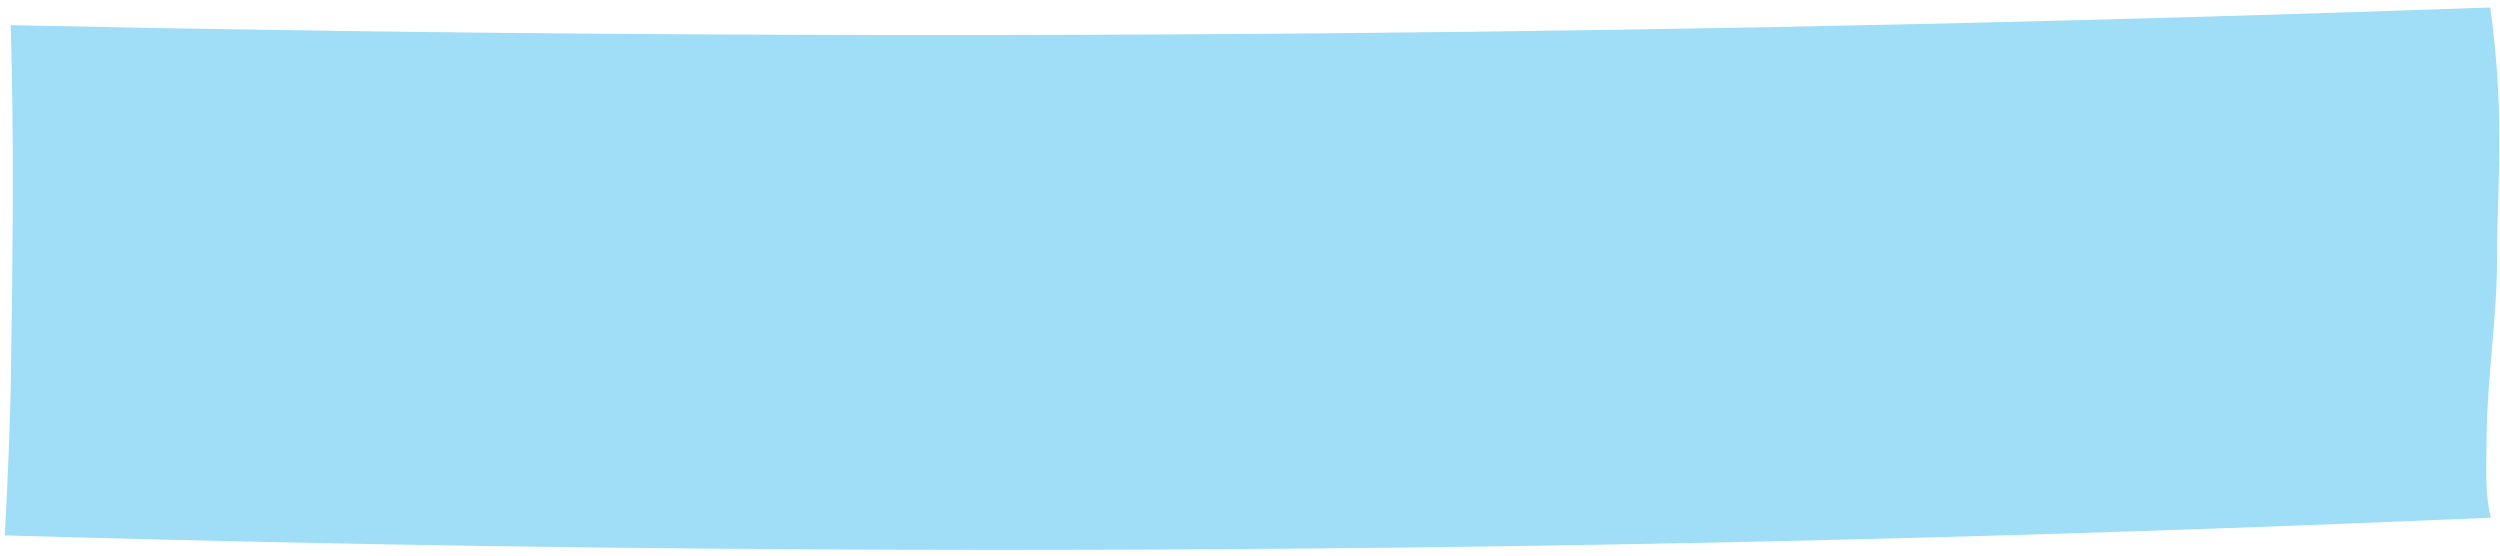 <?xml version="1.0" encoding="UTF-8"?> <svg xmlns="http://www.w3.org/2000/svg" width="126" height="28" viewBox="0 0 126 28" fill="none"> <path opacity="0.8" d="M125.852 12.797C125.875 15.949 125.335 19.083 125.324 22.235C125.319 23.371 125.223 24.881 125.541 26.092C106.356 26.922 86.58 27.46 66.241 27.642C43.538 27.848 21.527 27.602 0.242 26.984C0.374 24.35 0.51 21.673 0.55 18.949C0.641 13.056 0.716 7.159 0.541 1.269C22.043 1.726 44.121 1.88 66.74 1.679C86.77 1.504 106.368 1.055 125.507 0.377C126.285 5.805 125.831 9.942 125.851 12.793L125.852 12.797Z" fill="#87D5F4"></path> </svg> 